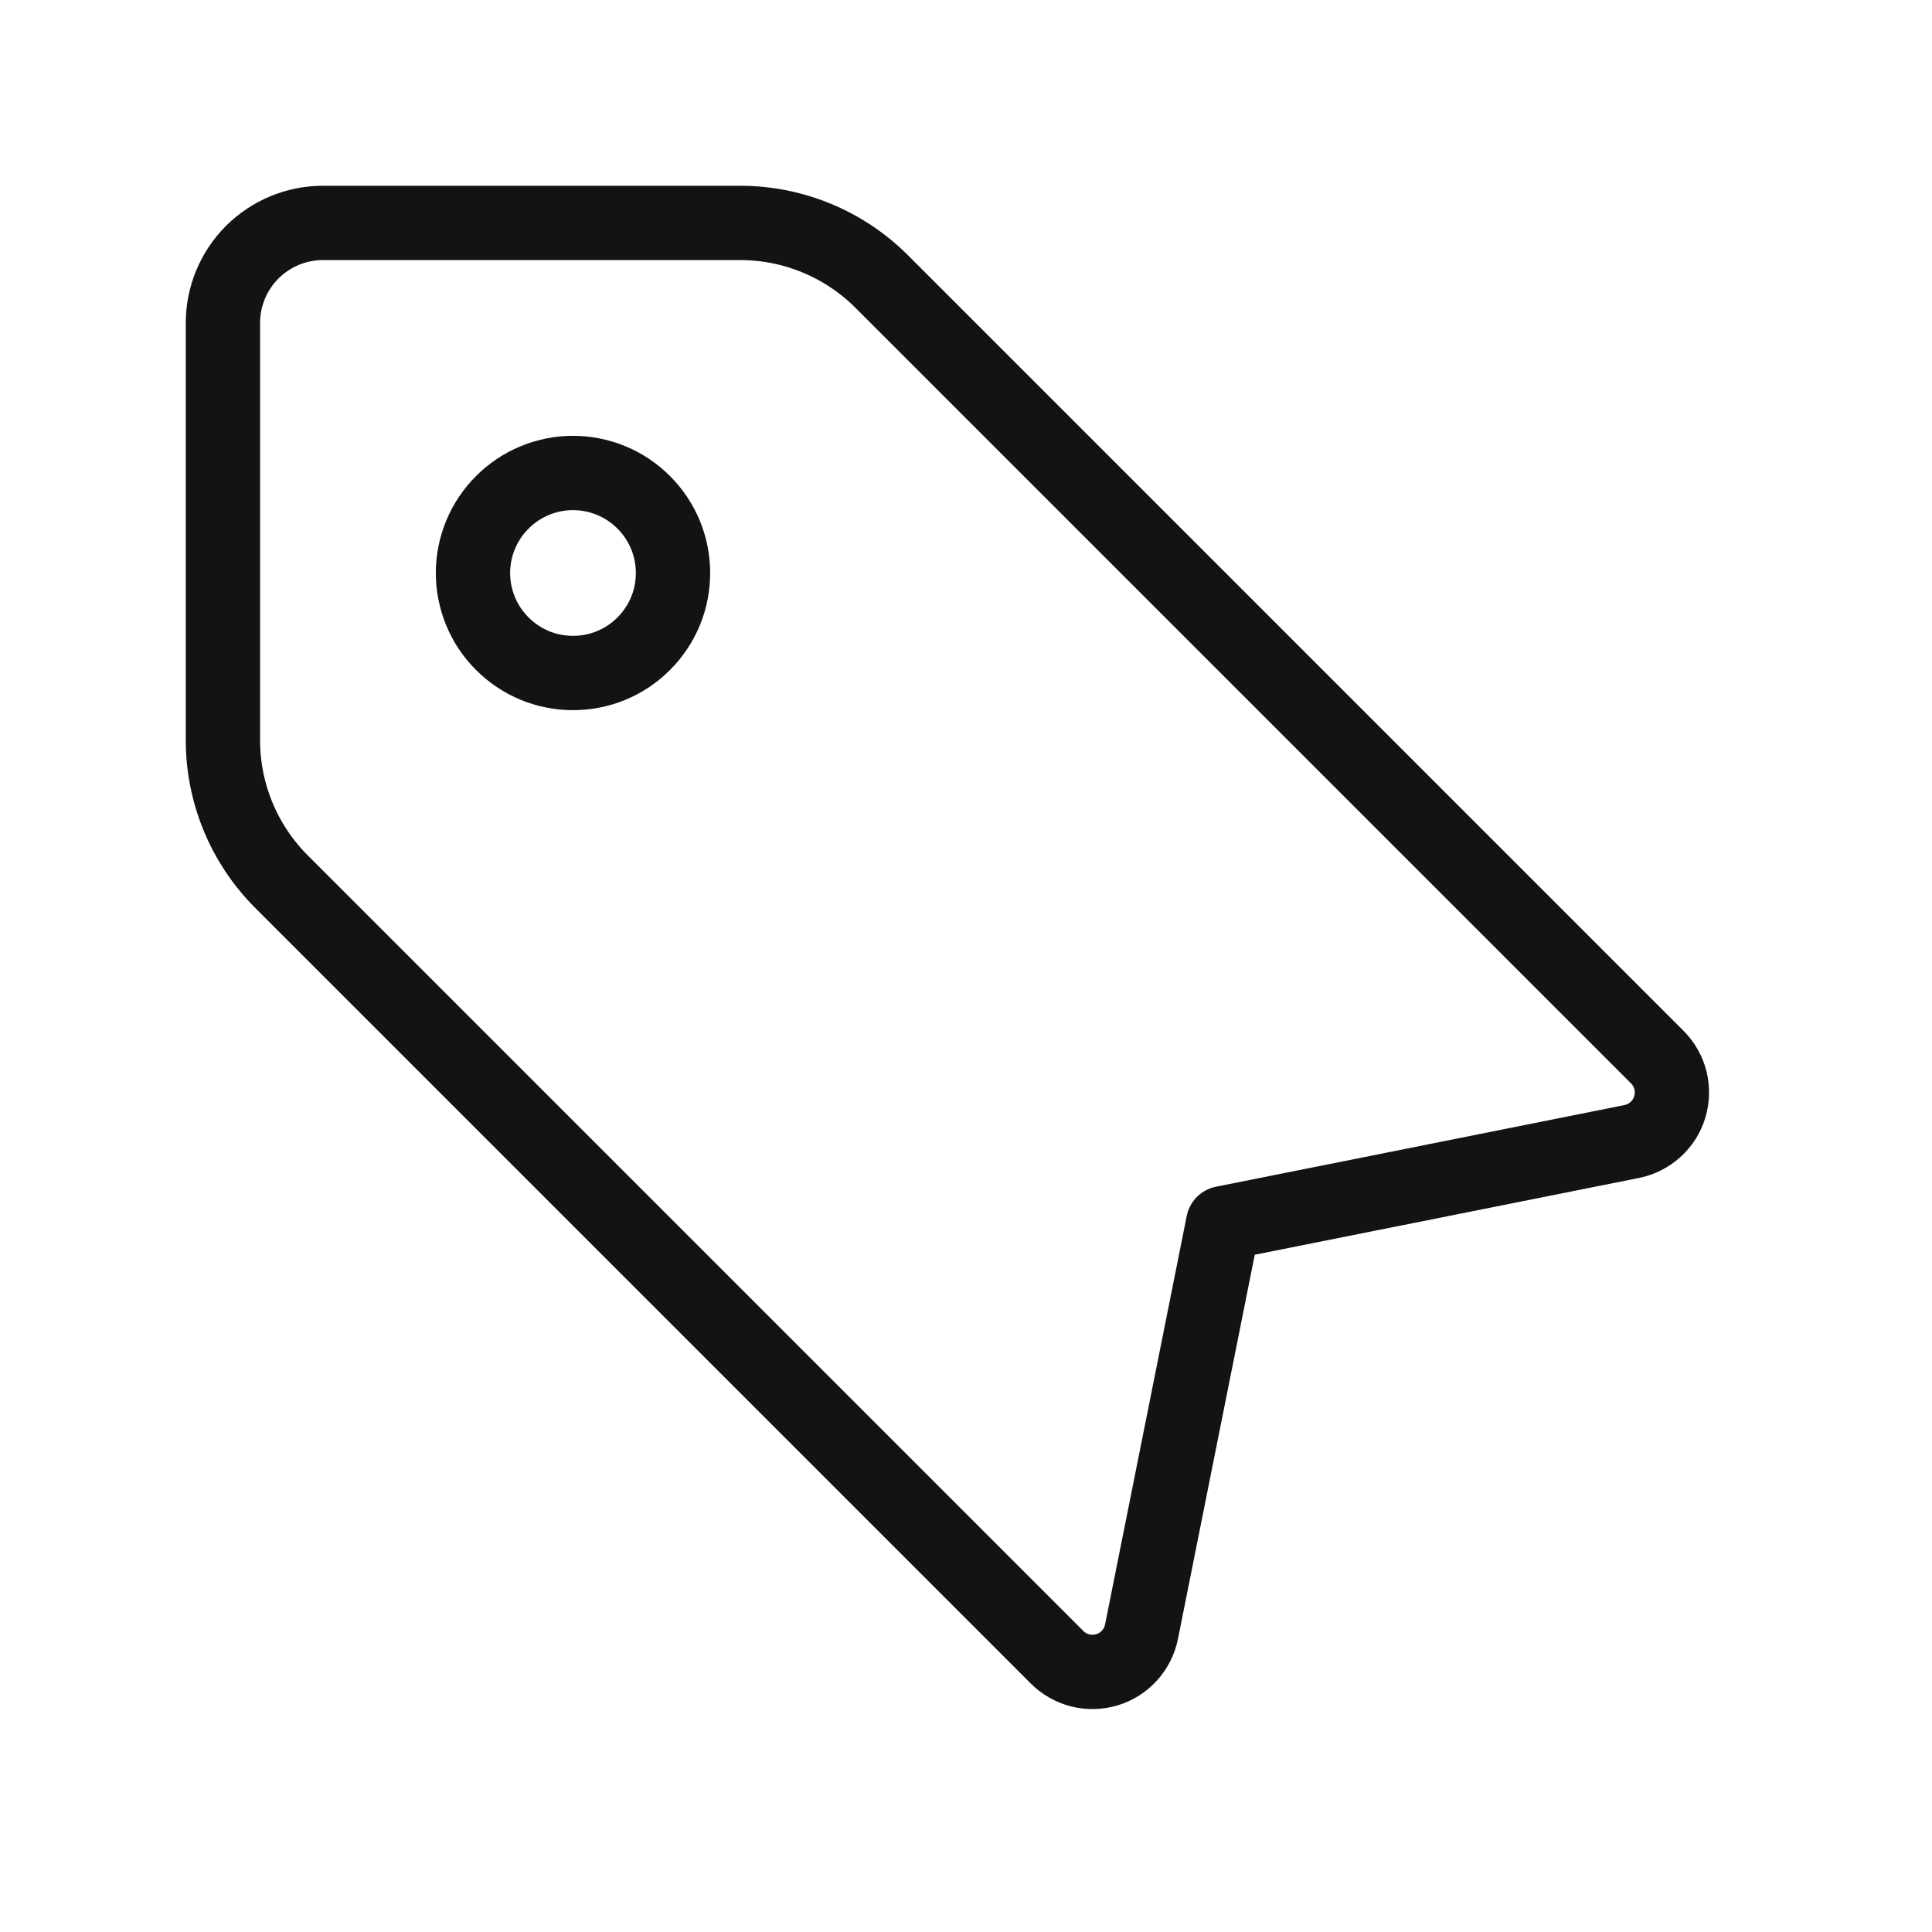 <svg width="26" height="26" viewBox="0 0 26 26" fill="none" xmlns="http://www.w3.org/2000/svg">
<g id="Frame 13128">
<g id="Group 28">
<path id="Vector" d="M3 4.346V9.962C3 10.676 3.284 11.361 3.789 11.866L14.226 22.303C14.312 22.389 14.42 22.45 14.538 22.48C14.656 22.509 14.78 22.506 14.897 22.471C15.014 22.436 15.118 22.37 15.2 22.279C15.282 22.189 15.338 22.078 15.362 21.959L16.461 16.461L21.959 15.362C22.078 15.338 22.189 15.282 22.279 15.2C22.37 15.118 22.436 15.014 22.471 14.897C22.506 14.78 22.509 14.656 22.48 14.538C22.45 14.42 22.389 14.312 22.303 14.226L11.866 3.789C11.361 3.284 10.676 3 9.962 3H4.346C3.989 3 3.647 3.142 3.394 3.394C3.142 3.647 3 3.989 3 4.346Z" stroke="#131313" stroke-linecap="round" stroke-linejoin="round"/>
<path id="Vector_2" d="M6.365 7.711C6.365 7.888 6.4 8.063 6.468 8.227C6.535 8.39 6.635 8.538 6.76 8.663C6.885 8.788 7.033 8.887 7.196 8.955C7.36 9.023 7.535 9.057 7.711 9.057C7.888 9.057 8.063 9.023 8.227 8.955C8.39 8.887 8.538 8.788 8.663 8.663C8.788 8.538 8.887 8.39 8.955 8.227C9.023 8.063 9.057 7.888 9.057 7.711C9.057 7.535 9.023 7.36 8.955 7.196C8.887 7.033 8.788 6.885 8.663 6.76C8.538 6.635 8.39 6.535 8.227 6.468C8.063 6.4 7.888 6.365 7.711 6.365C7.535 6.365 7.36 6.4 7.196 6.468C7.033 6.535 6.885 6.635 6.76 6.76C6.635 6.885 6.535 7.033 6.468 7.196C6.4 7.36 6.365 7.535 6.365 7.711Z" stroke="#131313" stroke-linecap="round" stroke-linejoin="round"/>
</g>
</g>
</svg>

